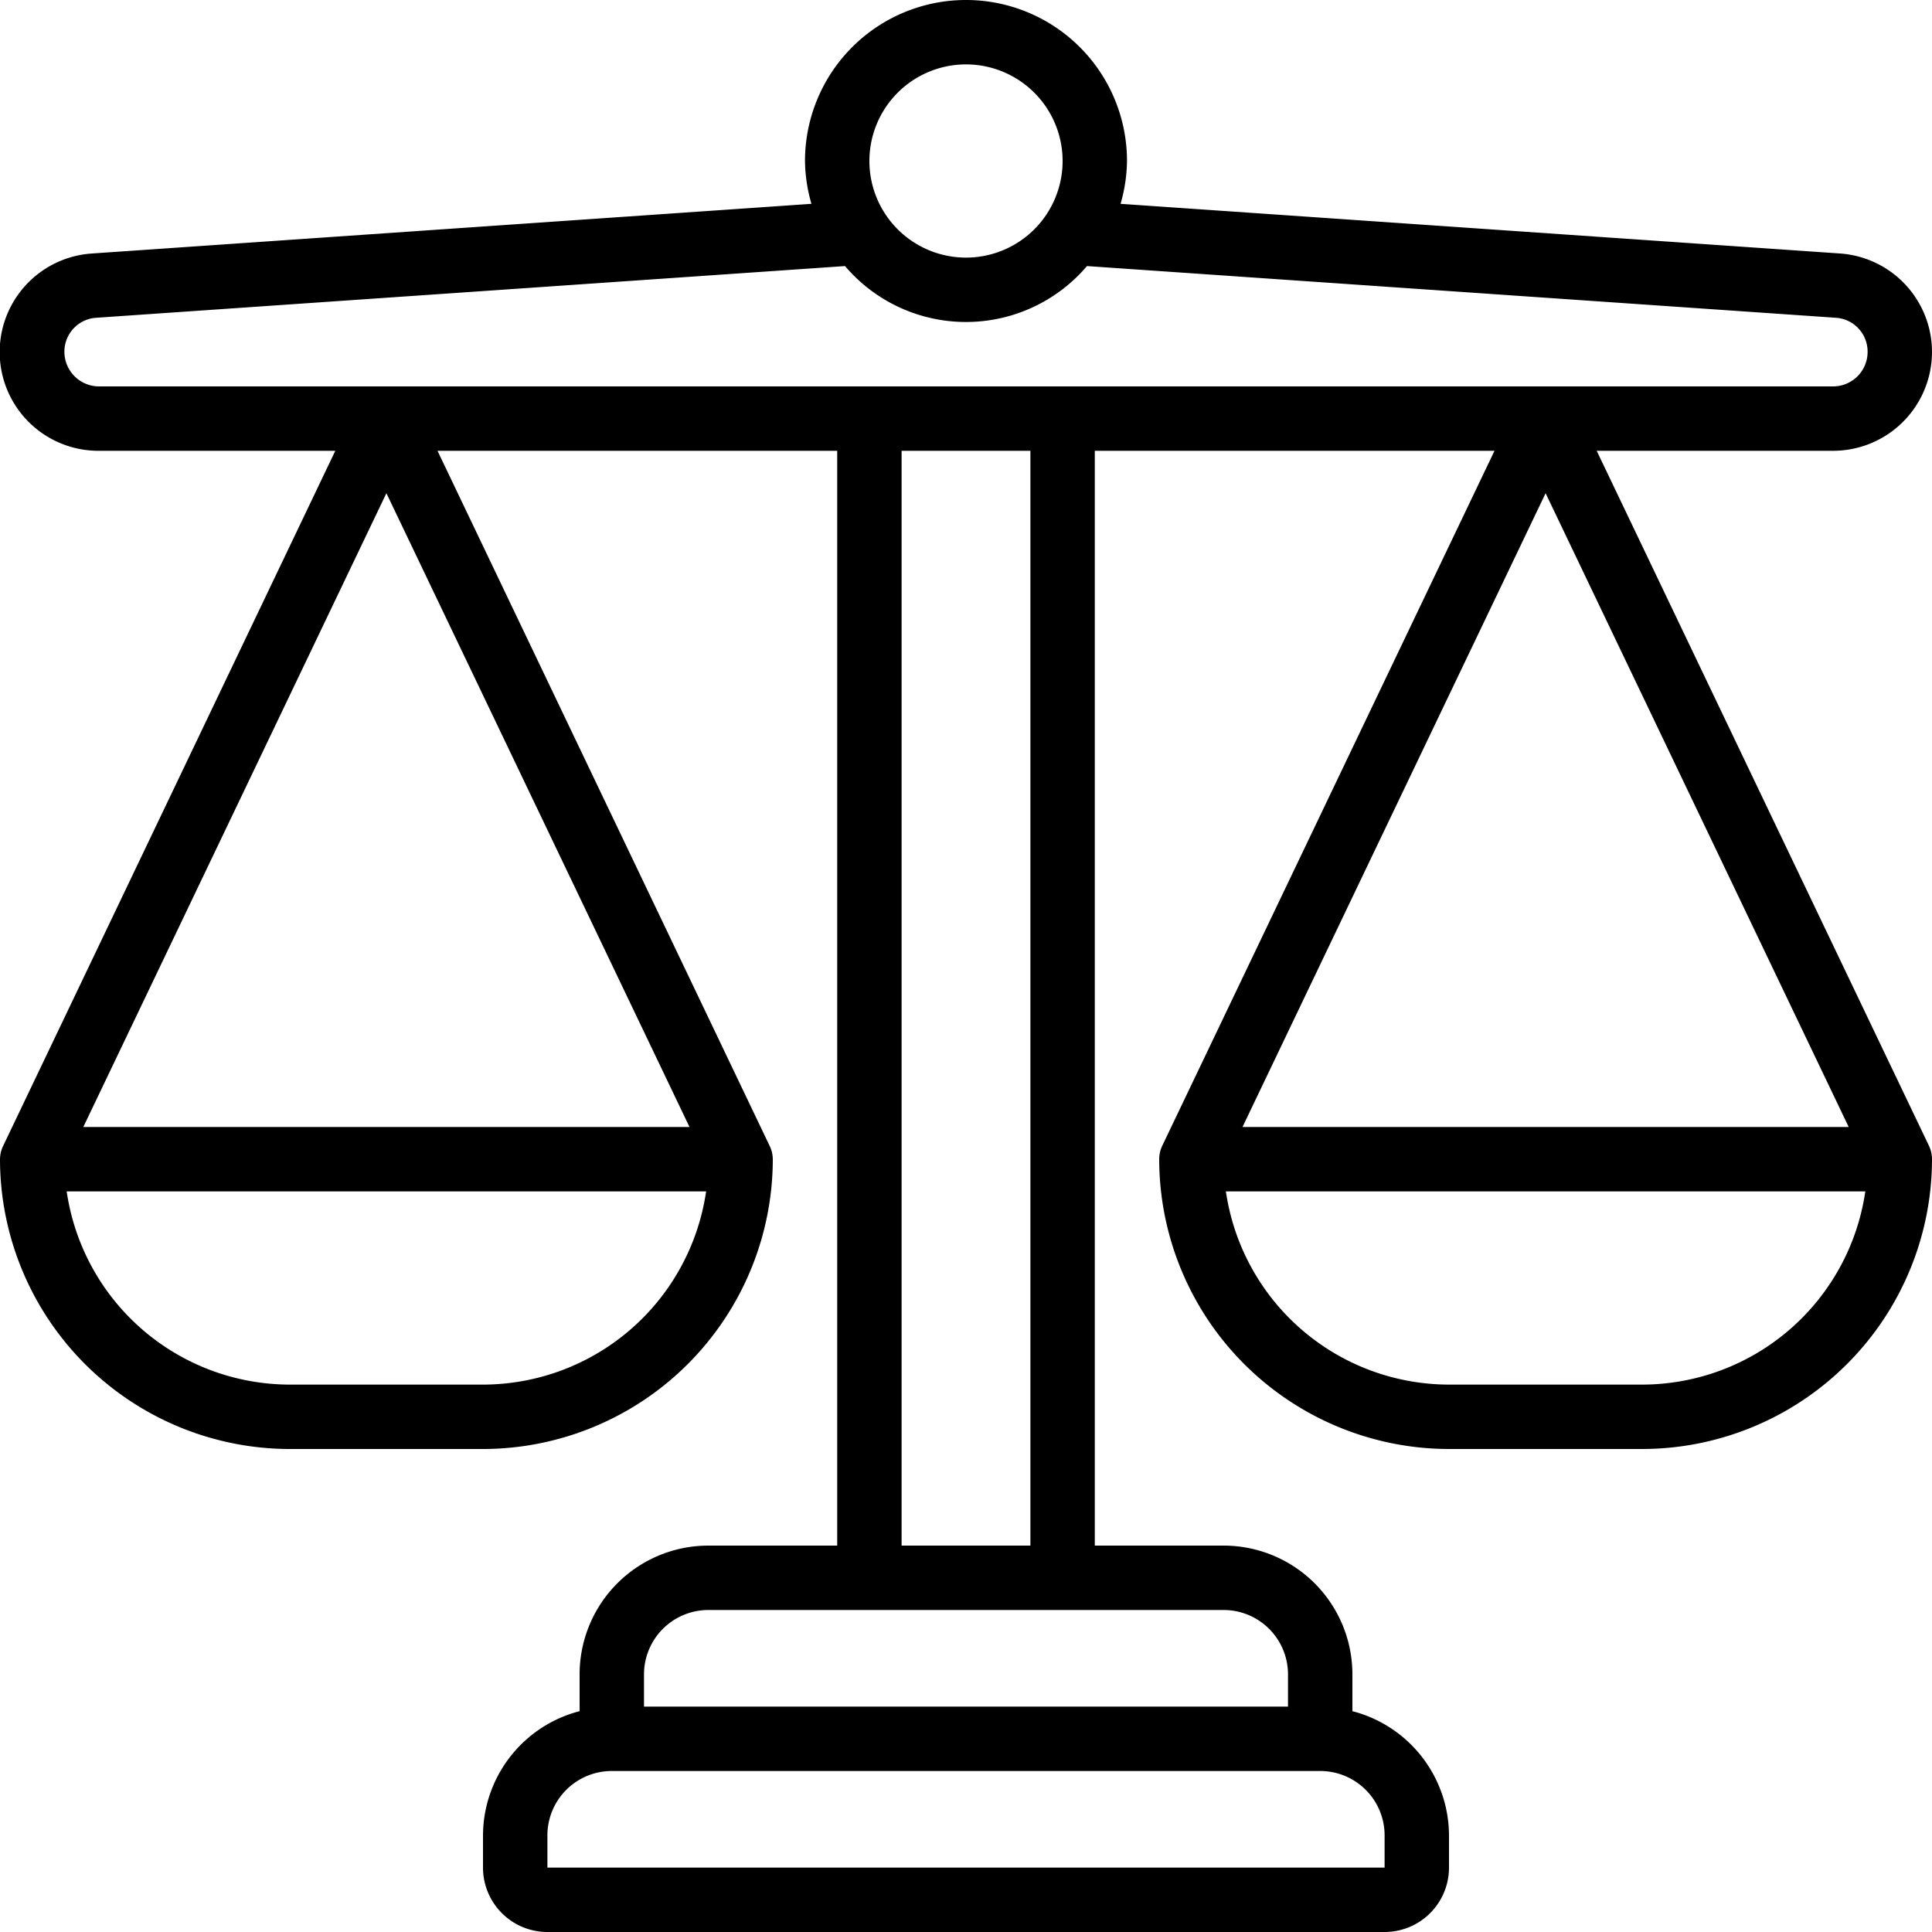 <?xml version="1.0" encoding="UTF-8"?>
<svg xmlns="http://www.w3.org/2000/svg" id="Icons" viewBox="0 0 60 60" width="512" height="512"><path d="M60,10.93a3.069,3.069,0,0,0-2.861-3.058L34.8,6.33A4.958,4.958,0,0,0,35,5,5,5,0,0,0,25,5a4.958,4.958,0,0,0,.2,1.33L2.866,7.872A3.067,3.067,0,0,0,3.07,14h7.343L.105,35.572A.98.98,0,0,0,0,36a9.01,9.01,0,0,0,9,9h6a9.01,9.01,0,0,0,9-9,.98.98,0,0,0-.105-.428L13.587,14H26V48H22a4,4,0,0,0-4,4v1.142A4,4,0,0,0,15,57v1a2,2,0,0,0,2,2H43a2,2,0,0,0,2-2V57a4,4,0,0,0-3-3.858V52a4,4,0,0,0-4-4H34V14H46.413L36.1,35.572A.98.98,0,0,0,36,36a9.01,9.01,0,0,0,9,9h6a9.01,9.01,0,0,0,9-9,.98.98,0,0,0-.1-.428L49.587,14H56.93A3.073,3.073,0,0,0,60,10.93ZM12,15.317,21.413,35H2.587ZM15,43H9a7.011,7.011,0,0,1-6.929-6H21.929A7.011,7.011,0,0,1,15,43ZM48,15.317,57.413,35H38.587ZM51,43H45a7.011,7.011,0,0,1-6.929-6H57.929A7.011,7.011,0,0,1,51,43ZM30,2a3,3,0,1,1-3,3A3,3,0,0,1,30,2ZM2,10.93A1.054,1.054,0,0,1,3,9.868L26.243,8.263a4.932,4.932,0,0,0,7.514,0L57.005,9.868A1.053,1.053,0,0,1,58,10.93,1.071,1.071,0,0,1,56.93,12H3.07A1.076,1.076,0,0,1,2,10.93ZM43,57v1H17V57a2,2,0,0,1,2-2H41A2,2,0,0,1,43,57Zm-3-5v1H20V52a2,2,0,0,1,2-2H38A2,2,0,0,1,40,52Zm-8-4H28V14h4Z"/></svg>
